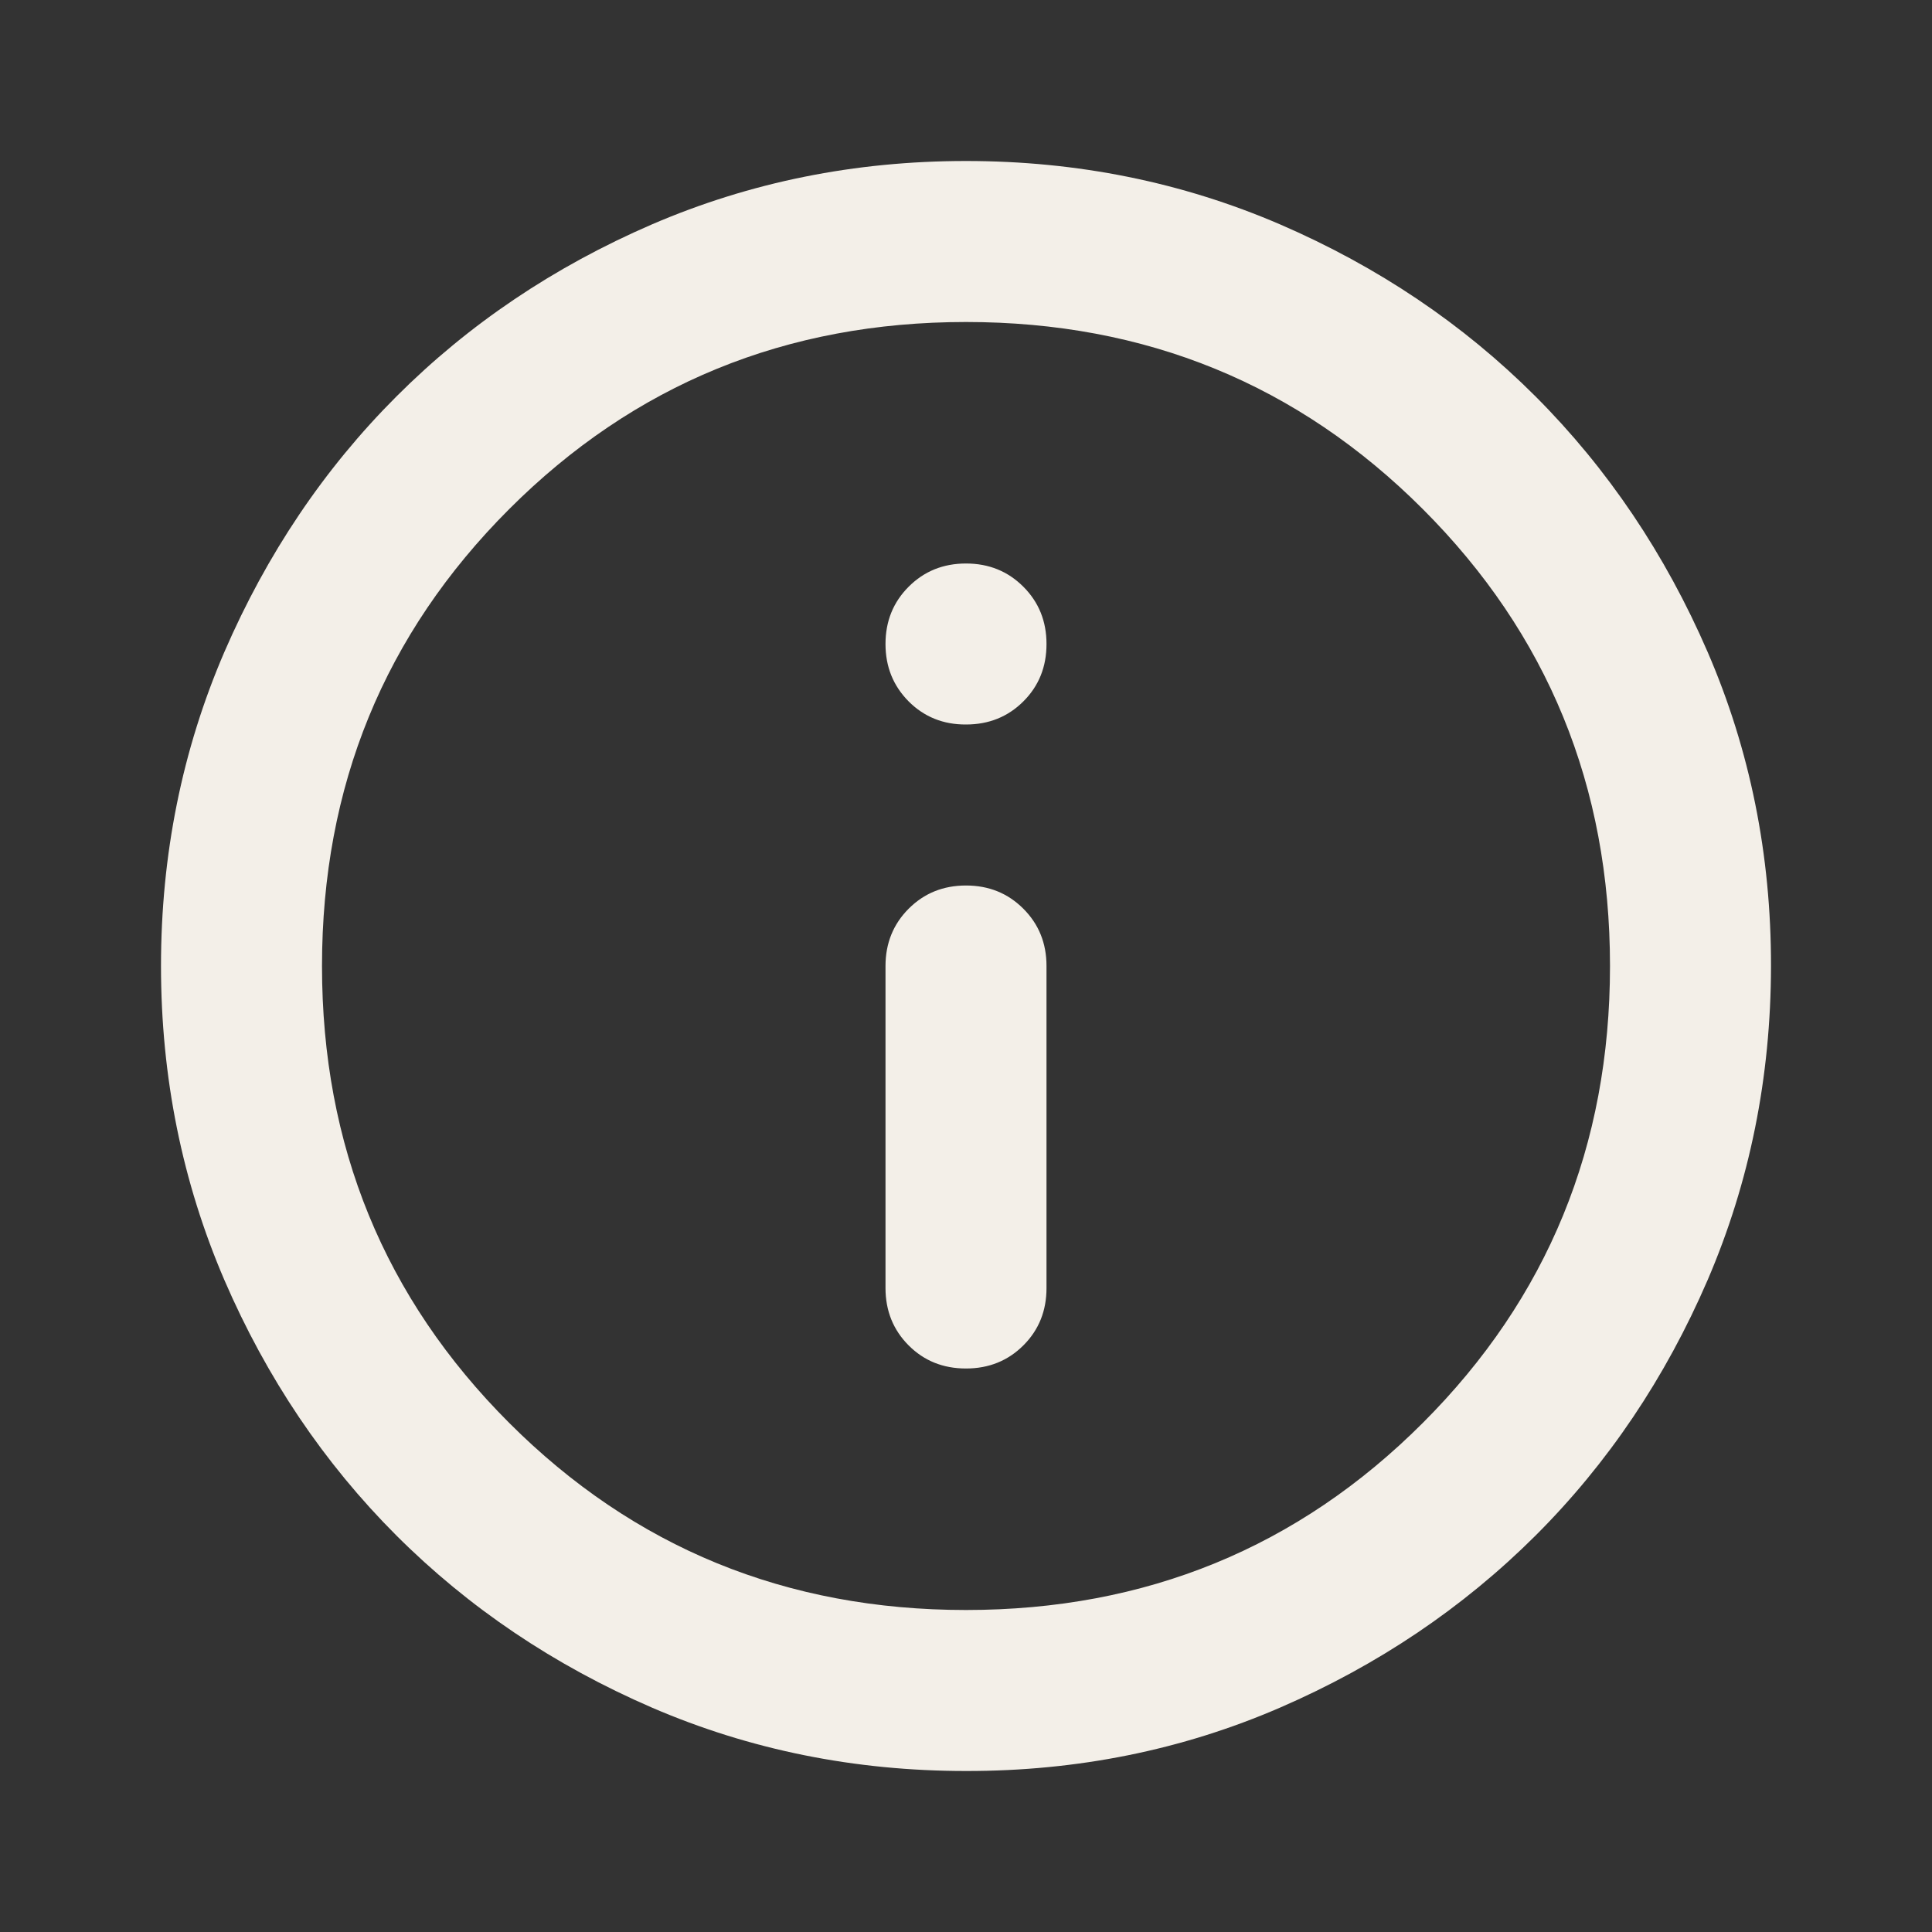 <?xml version="1.0" encoding="UTF-8"?> <svg xmlns="http://www.w3.org/2000/svg" width="15" height="15" viewBox="0 0 15 15" fill="none"><rect x="0" y="0" width="15" height="15" fill="#333333" stroke="none"/><path d="M7.5 10.625C7.677 10.625 7.826 10.565 7.946 10.445C8.066 10.325 8.125 10.177 8.125 10V7.5C8.125 7.323 8.065 7.175 7.945 7.055C7.825 6.935 7.677 6.875 7.5 6.875C7.323 6.875 7.175 6.935 7.055 7.055C6.935 7.175 6.875 7.324 6.875 7.5V10C6.875 10.177 6.935 10.326 7.055 10.446C7.175 10.566 7.323 10.625 7.5 10.625ZM7.5 5.625C7.677 5.625 7.826 5.565 7.946 5.445C8.066 5.325 8.125 5.177 8.125 5C8.125 4.823 8.065 4.675 7.945 4.555C7.825 4.435 7.677 4.375 7.5 4.375C7.323 4.375 7.175 4.435 7.055 4.555C6.935 4.675 6.875 4.823 6.875 5C6.875 5.177 6.935 5.325 7.055 5.446C7.175 5.566 7.324 5.626 7.5 5.625ZM7.5 13.75C6.635 13.75 5.823 13.586 5.062 13.258C4.302 12.929 3.641 12.484 3.078 11.922C2.516 11.36 2.07 10.698 1.742 9.938C1.415 9.177 1.25 8.364 1.25 7.5C1.25 6.636 1.414 5.823 1.742 5.062C2.071 4.302 2.516 3.64 3.078 3.078C3.64 2.516 4.301 2.071 5.062 1.742C5.824 1.414 6.636 1.25 7.5 1.25C8.364 1.25 9.176 1.414 9.938 1.742C10.699 2.071 11.36 2.516 11.922 3.078C12.483 3.64 12.929 4.302 13.258 5.062C13.587 5.823 13.751 6.636 13.75 7.5C13.749 8.364 13.585 9.177 13.258 9.938C12.93 10.698 12.485 11.36 11.922 11.922C11.358 12.484 10.697 12.929 9.938 13.258C9.178 13.587 8.365 13.751 7.5 13.75ZM7.5 12.5C8.896 12.5 10.078 12.016 11.047 11.047C12.016 10.078 12.5 8.896 12.5 7.5C12.5 6.104 12.016 4.922 11.047 3.953C10.078 2.984 8.896 2.5 7.5 2.5C6.104 2.5 4.922 2.984 3.953 3.953C2.984 4.922 2.5 6.104 2.5 7.5C2.5 8.896 2.984 10.078 3.953 11.047C4.922 12.016 6.104 12.5 7.5 12.5Z" fill="#F3EFE8"></path></svg> 